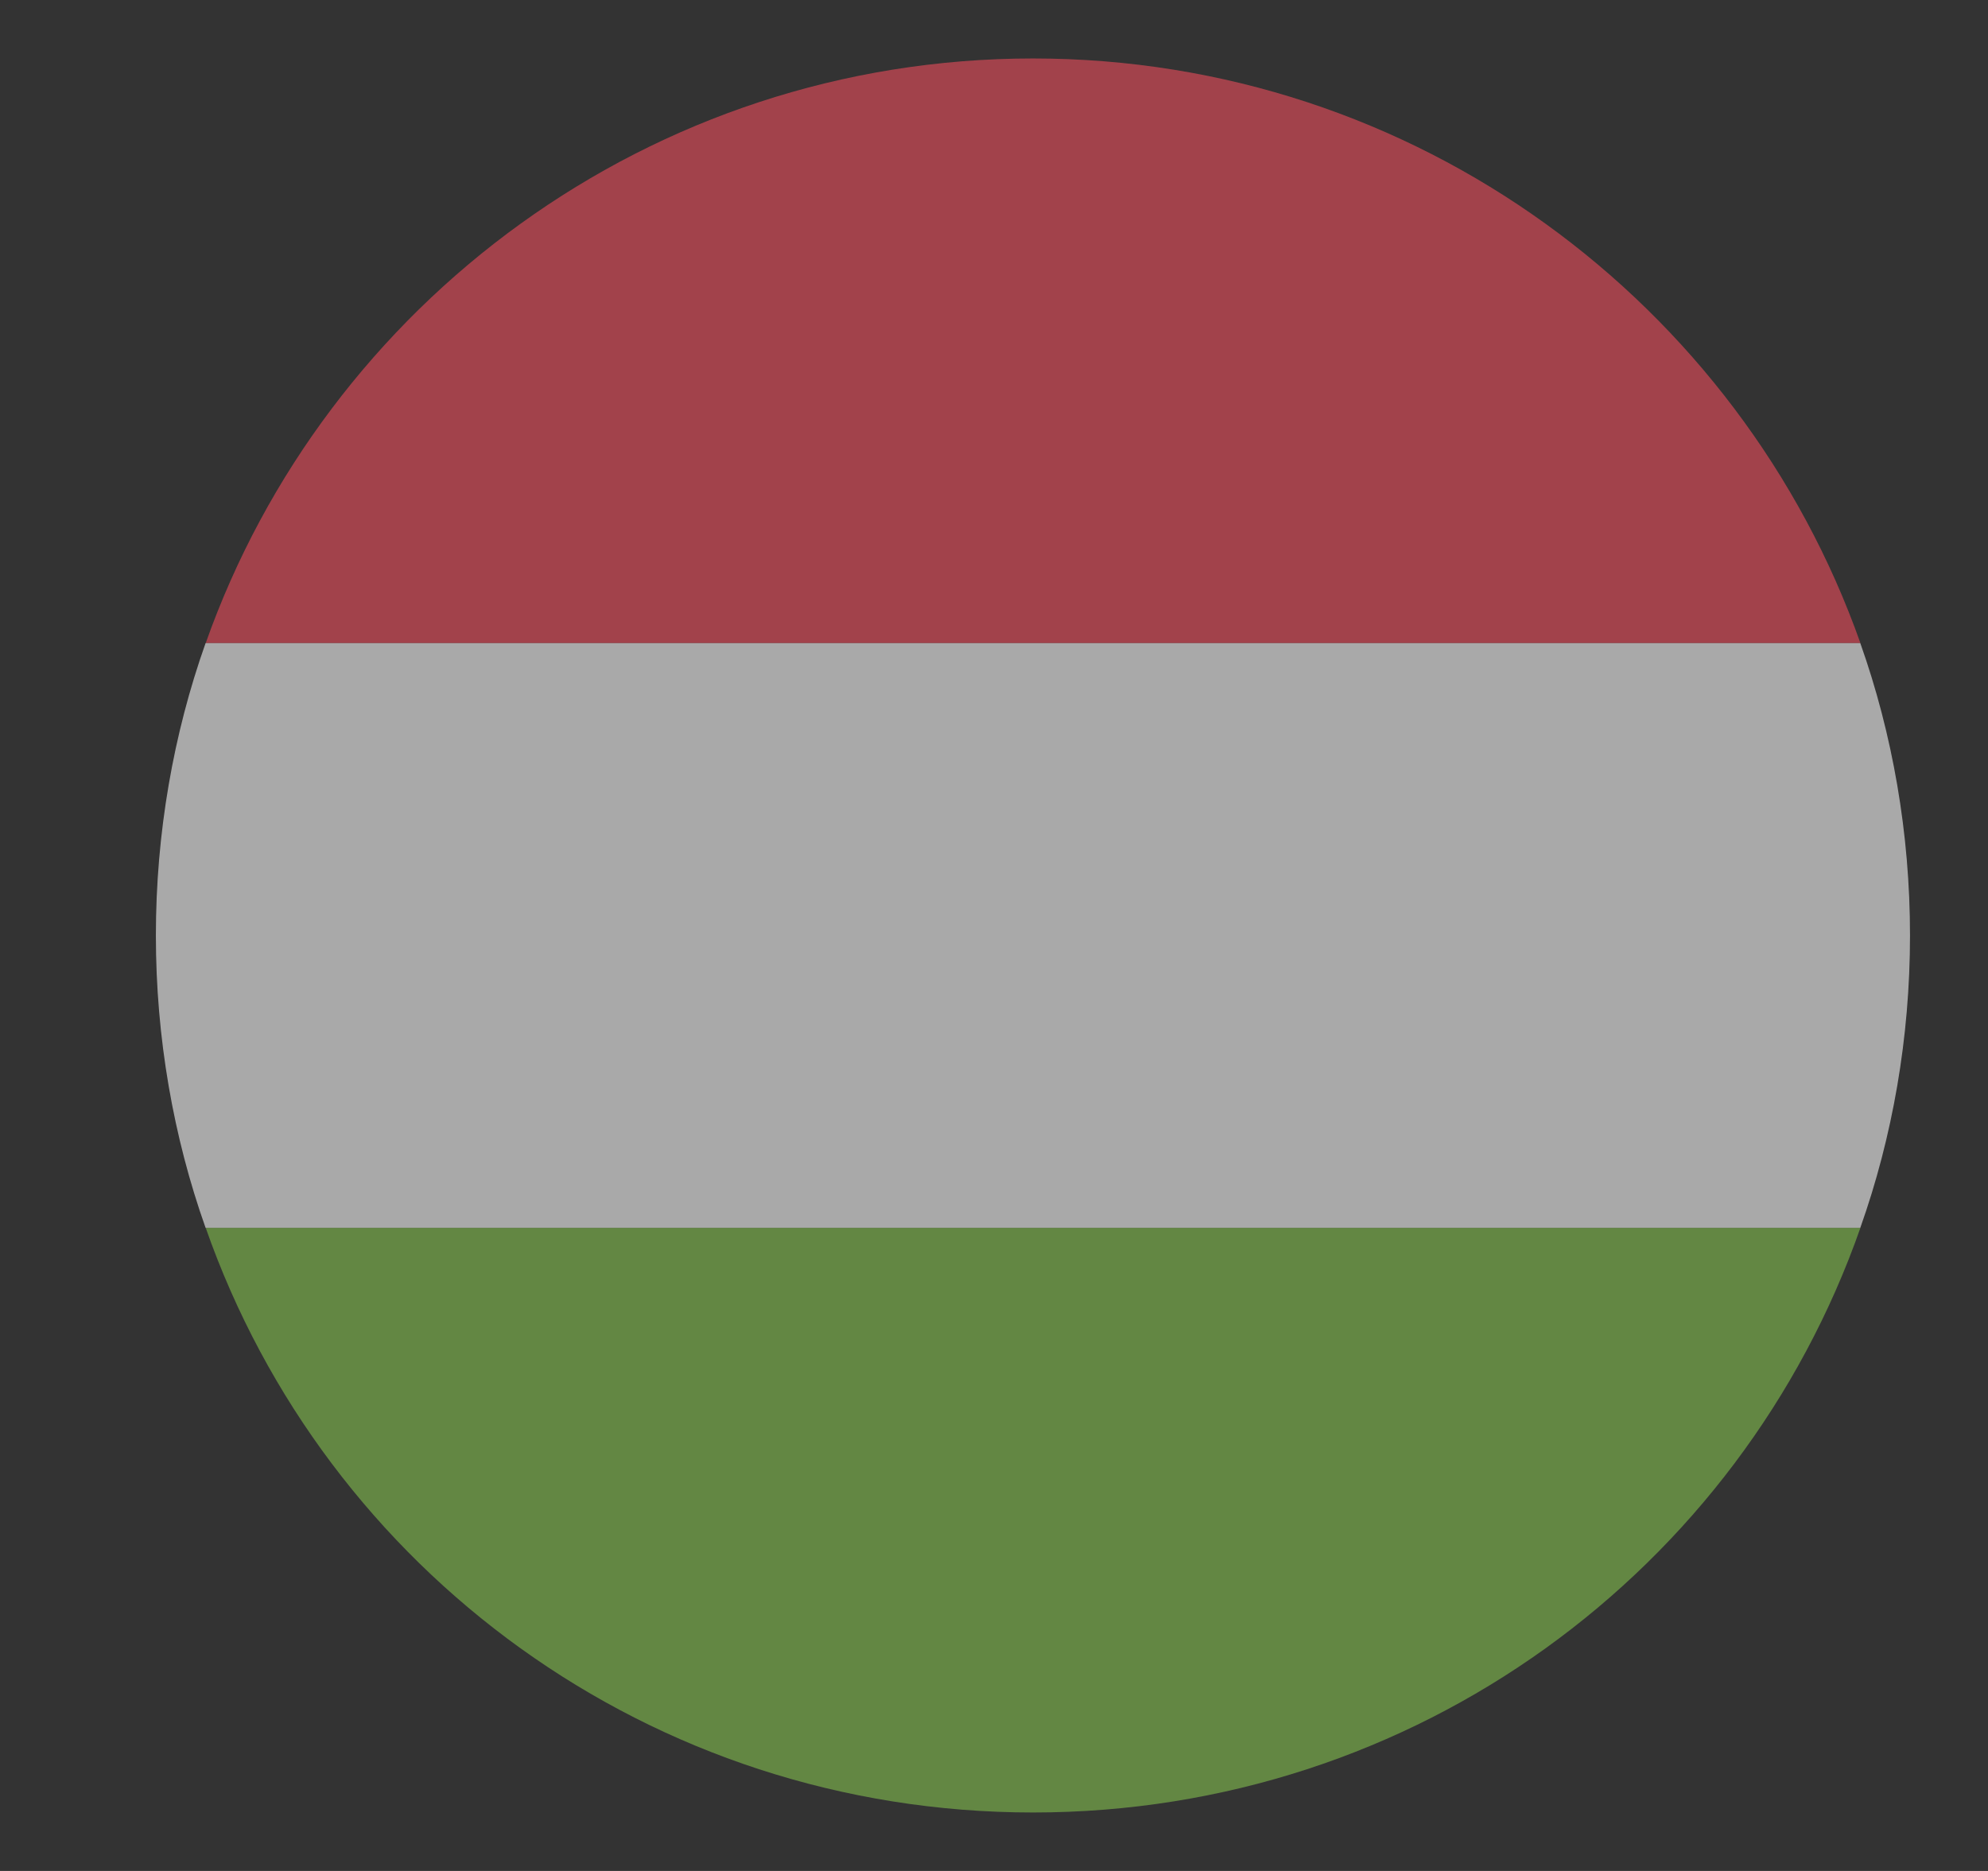 <svg width="17" height="16" viewBox="0 0 17 16" fill="none" xmlns="http://www.w3.org/2000/svg">
<rect x="0" y="0" width="17" height="16" fill="#333333" stroke="none"/>
<g opacity="0.6" clip-path="url(#clip0_6506_3245)">
<path d="M8.834 0.5C5.559 0.5 2.784 2.6 1.759 5.5H15.909C14.884 2.6 12.109 0.5 8.834 0.5Z" fill="#ED4C5C"/>
<path d="M8.834 15.5C12.109 15.5 14.884 13.425 15.909 10.5H1.759C2.784 13.425 5.559 15.5 8.834 15.5Z" fill="#83BF4F"/>
<path d="M1.758 5.5C1.483 6.275 1.333 7.125 1.333 8C1.333 8.875 1.483 9.725 1.758 10.5H15.908C16.183 9.725 16.333 8.875 16.333 8C16.333 7.125 16.183 6.275 15.908 5.5H1.758Z" fill="#F9F9F9"/>
</g>
<defs>
<clipPath id="clip0_6506_3245">
<rect width="16" height="16" fill="white" transform="translate(0.833)"/>
</clipPath>
</defs>
</svg>

